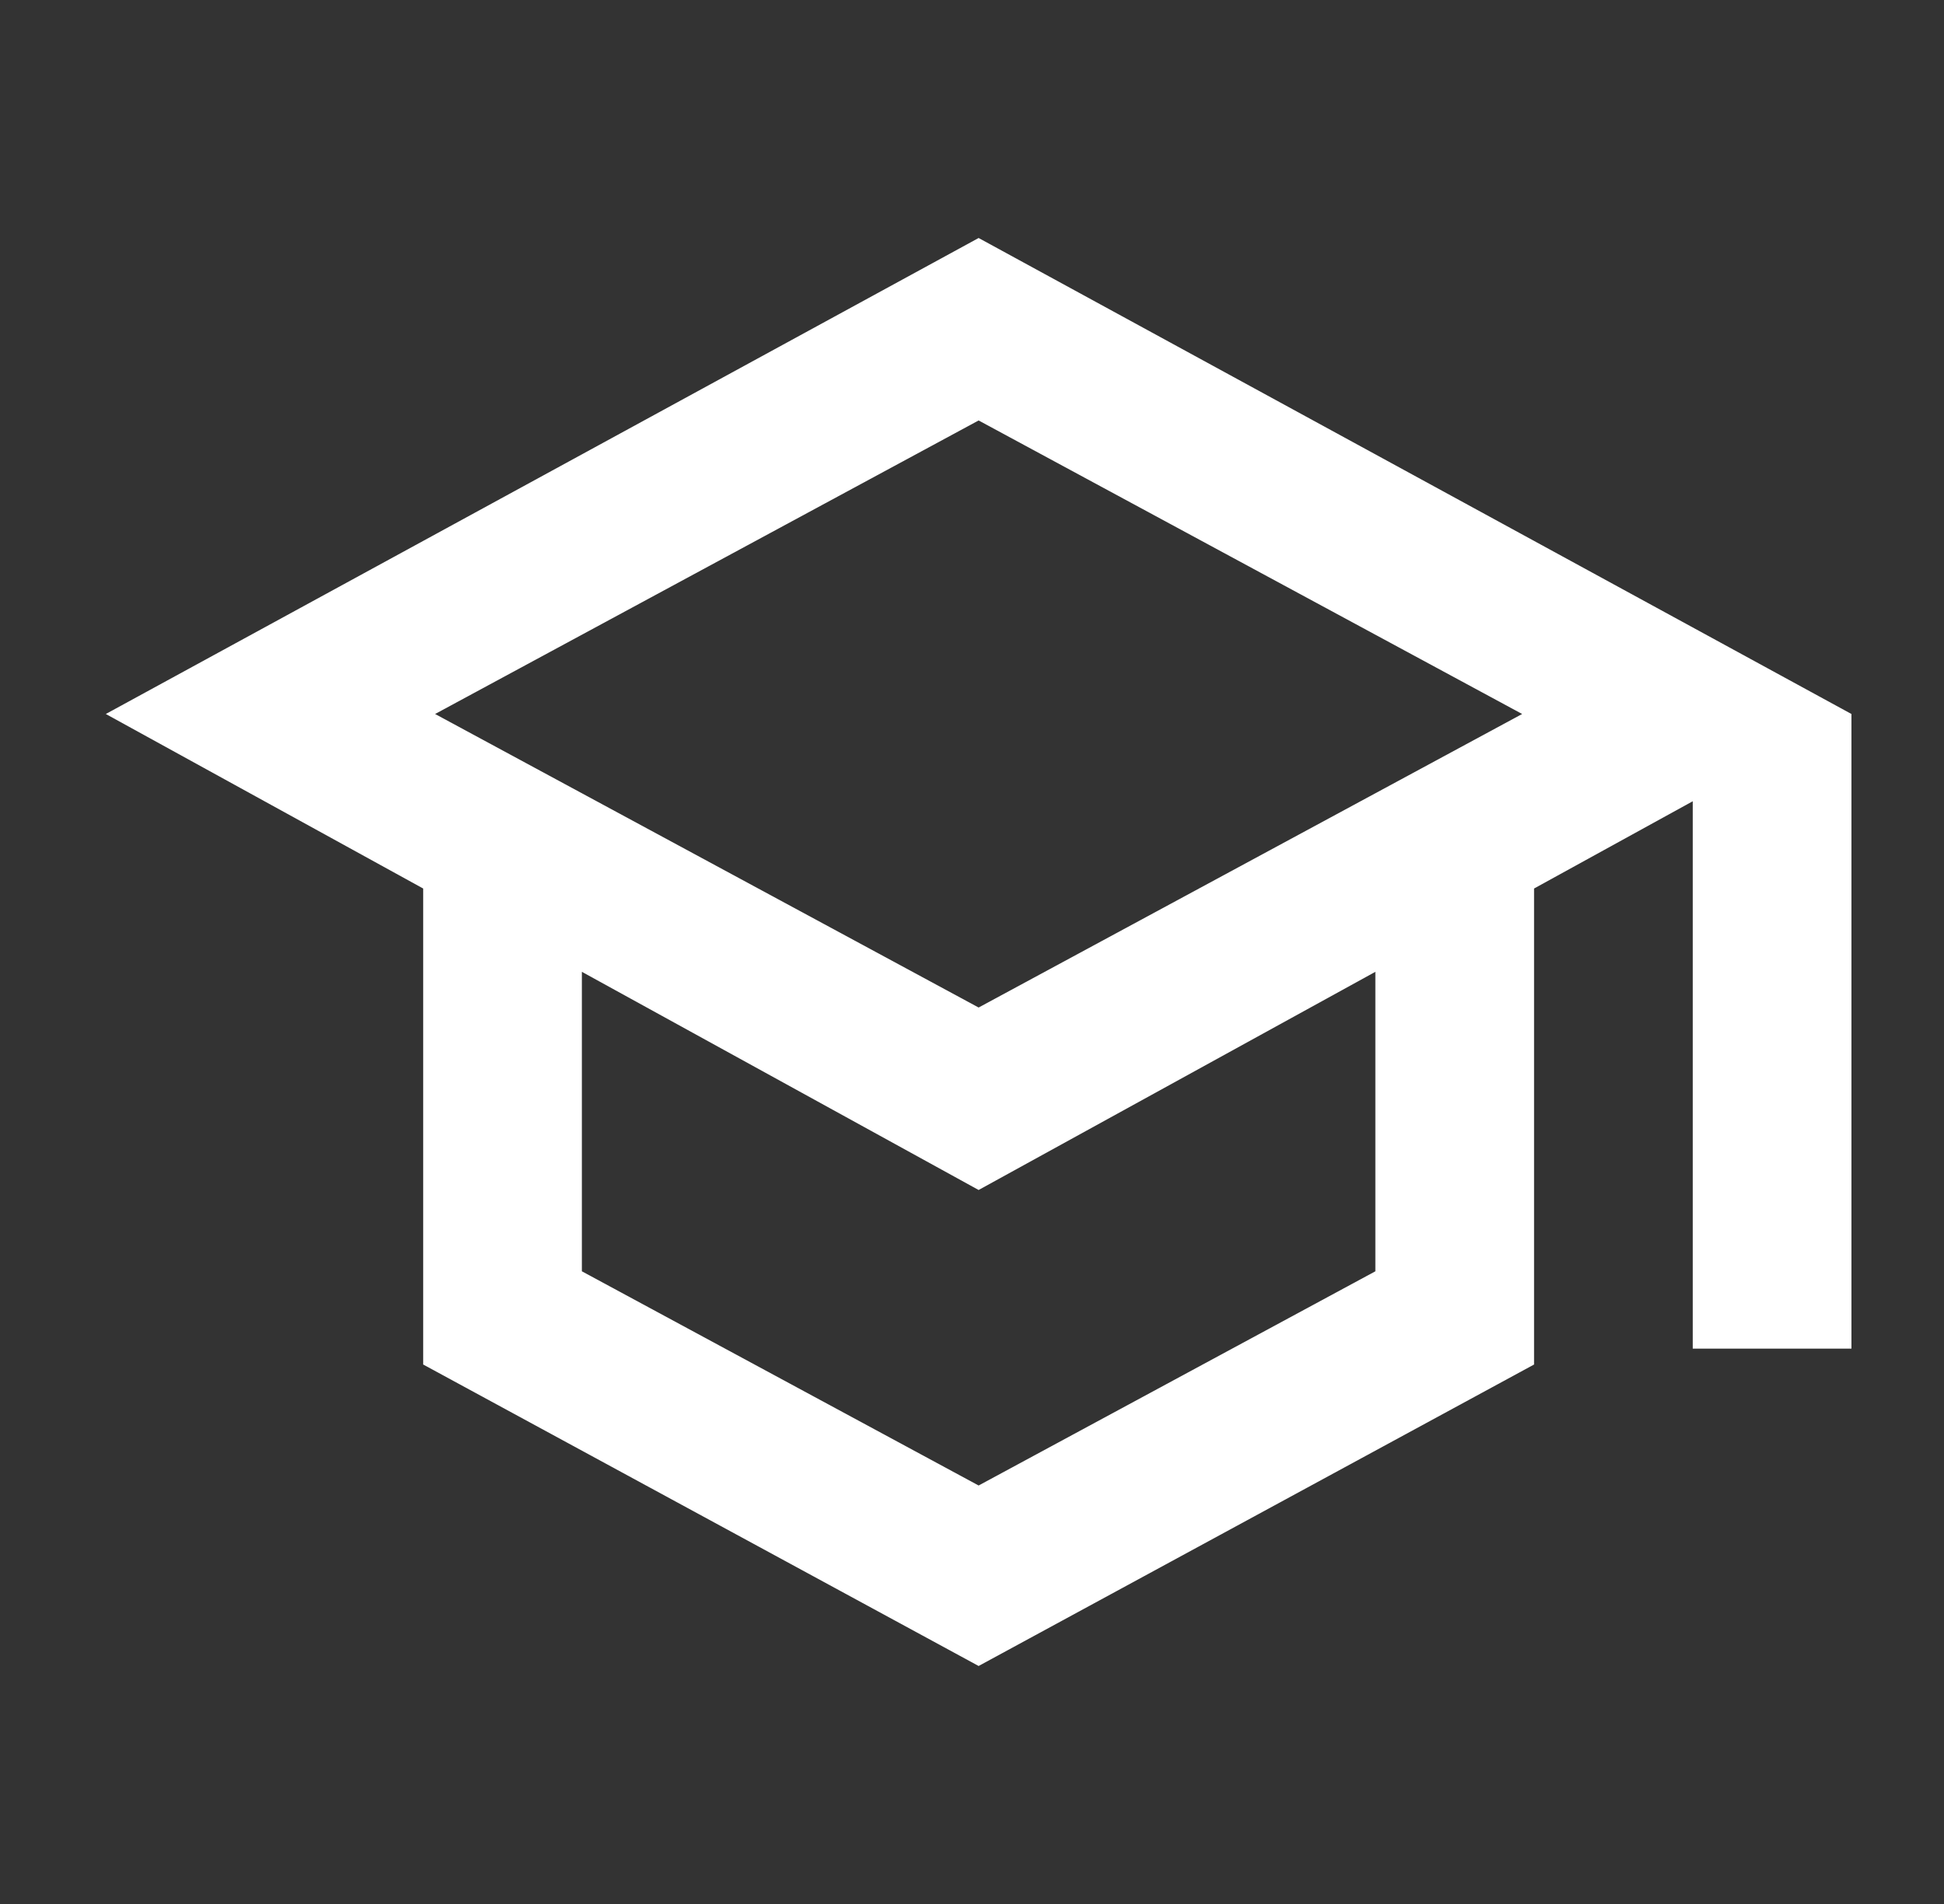 <svg xmlns="http://www.w3.org/2000/svg" width="49" height="48" viewBox="0 0 49 48" fill="none"><rect x="0" y="0" width="49" height="48" fill="#333333" stroke="none"/><mask id="mask0_204_343" style="mask-type:alpha" maskUnits="userSpaceOnUse" x="0" y="0" width="49" height="48"><rect x="0.667" width="48" height="48" fill="#D9D9D9"></rect></mask><g mask="url(#mask0_204_343)"><path d="M24.667 42L10.667 34.4V22.4L2.667 18L24.667 6L46.667 18V34H42.667V20.2L38.667 22.4V34.4L24.667 42ZM24.667 25.4L38.367 18L24.667 10.6L10.967 18L24.667 25.4ZM24.667 37.45L34.667 32.05V24.5L24.667 30L14.667 24.5V32.05L24.667 37.45Z" fill="white"></path></g></svg>